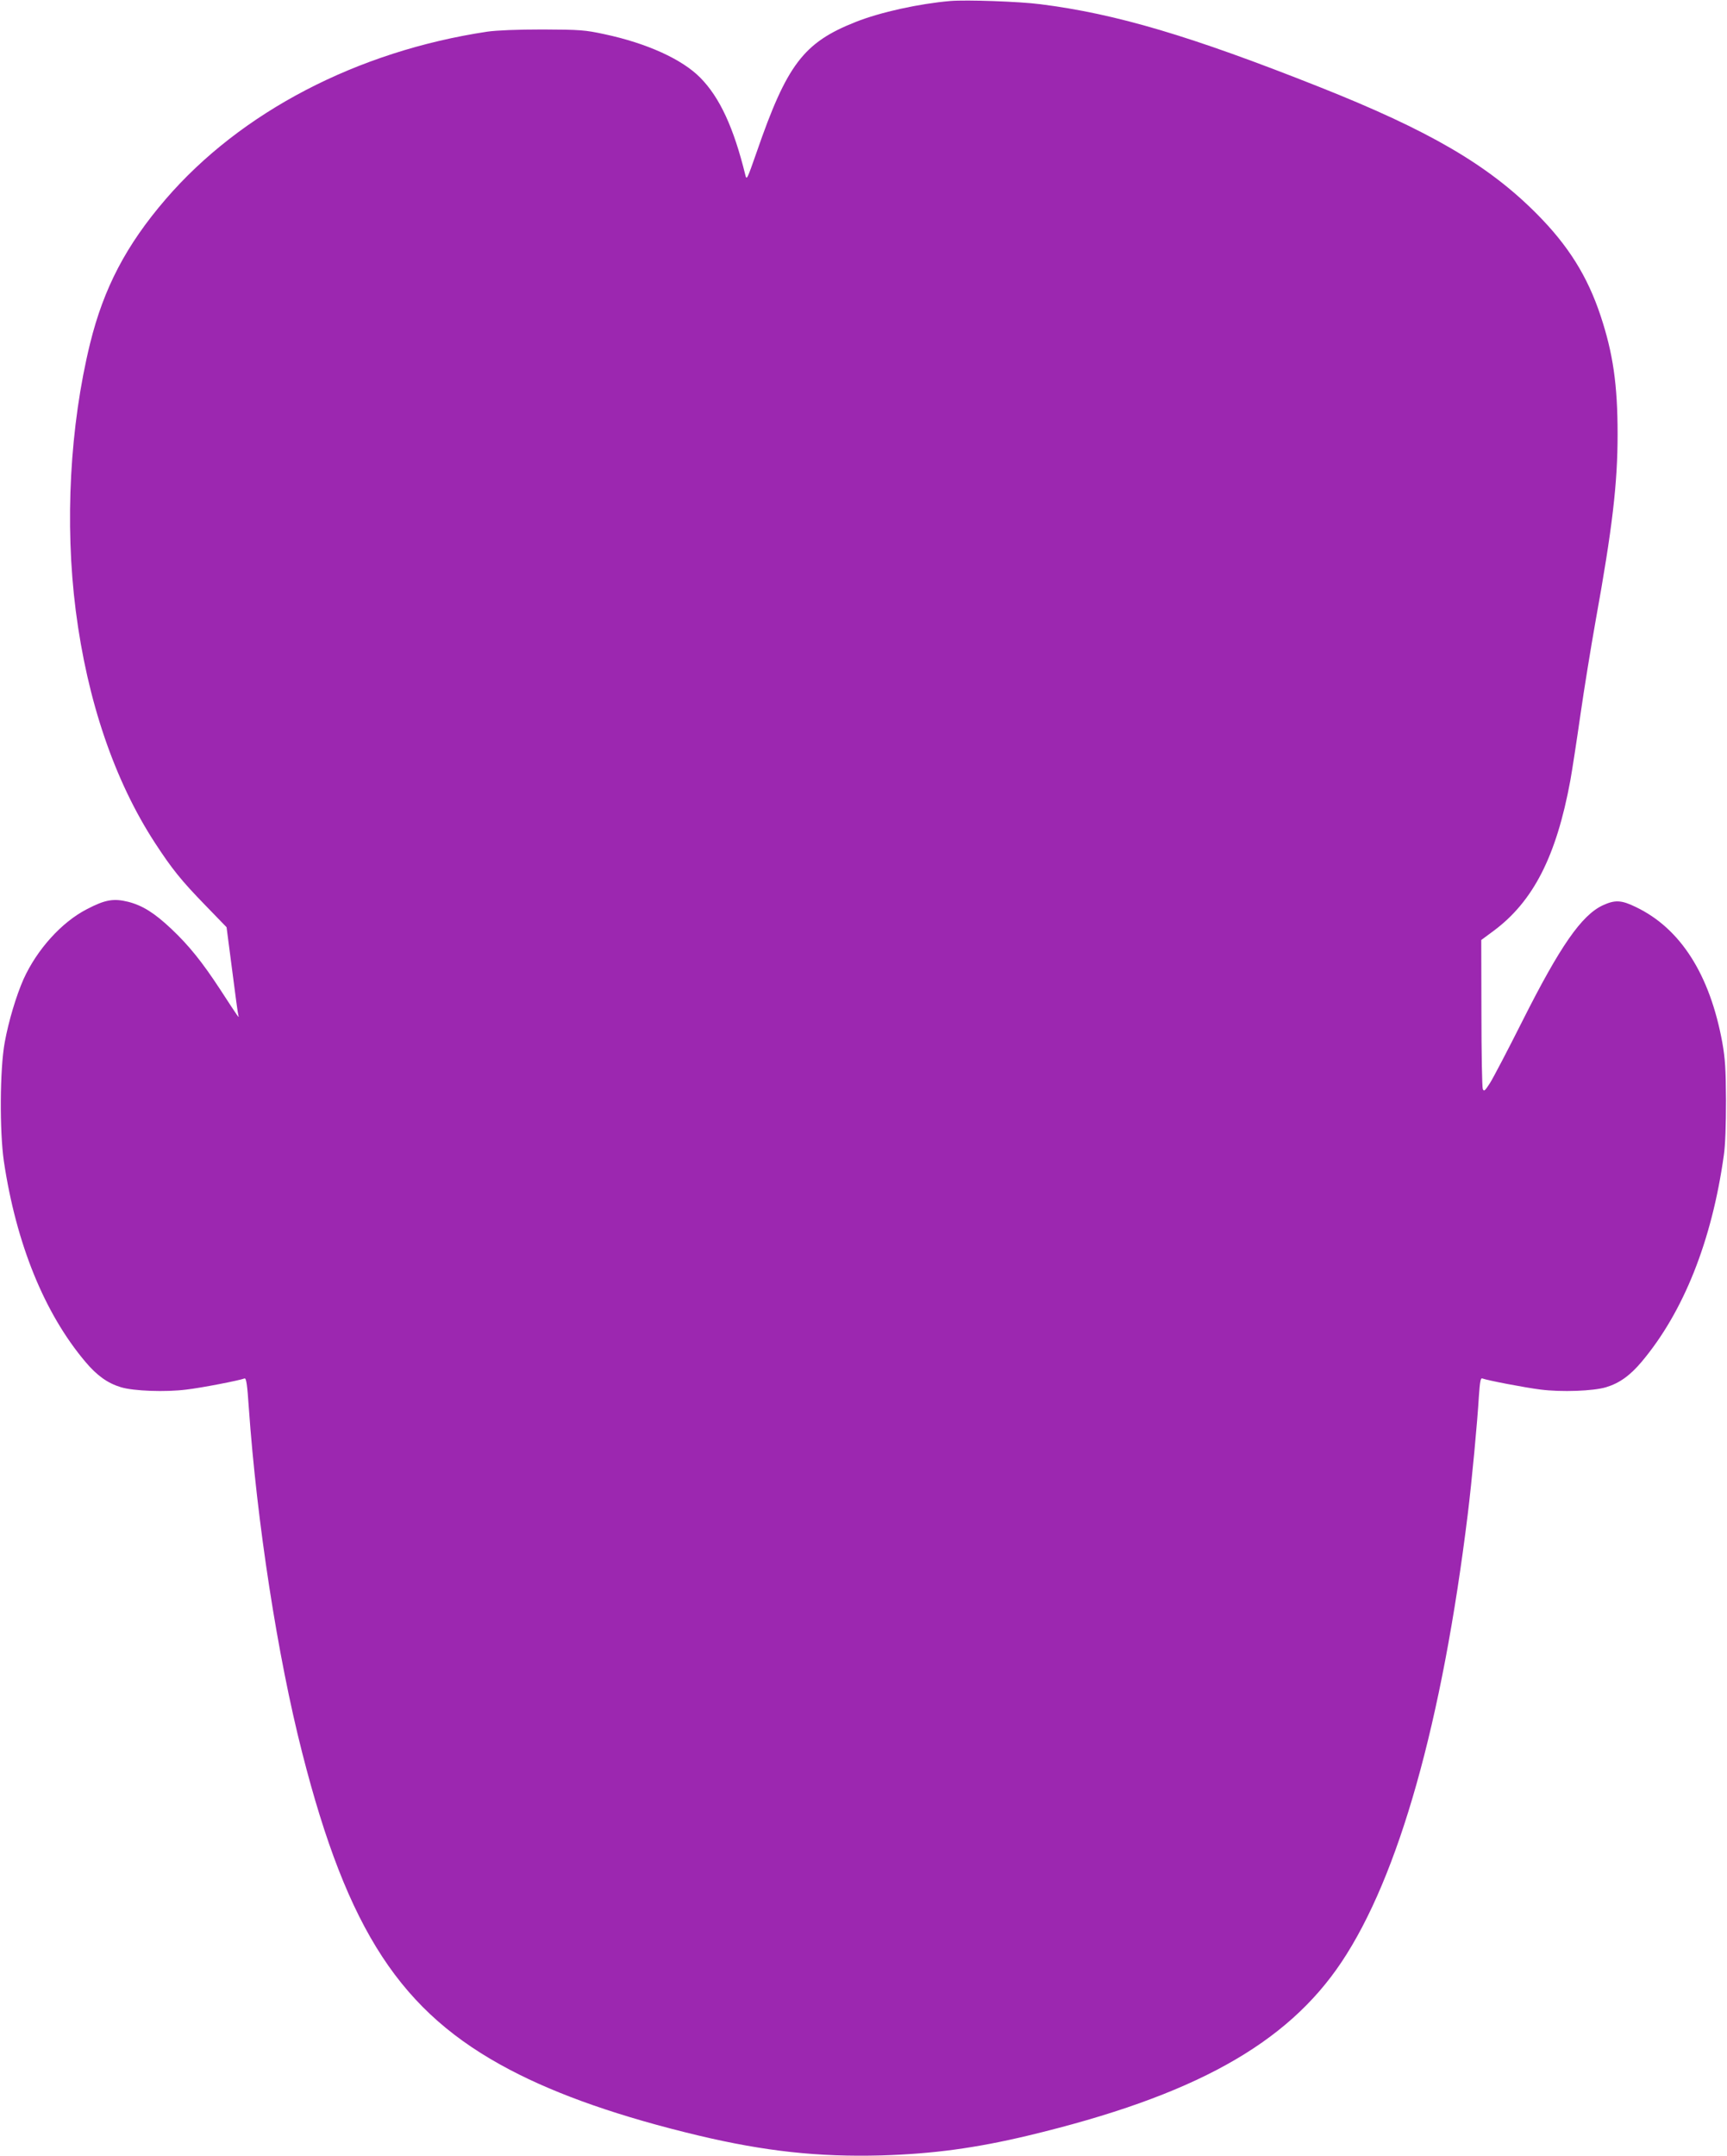 <?xml version="1.0" standalone="no"?>
<!DOCTYPE svg PUBLIC "-//W3C//DTD SVG 20010904//EN"
 "http://www.w3.org/TR/2001/REC-SVG-20010904/DTD/svg10.dtd">
<svg version="1.0" xmlns="http://www.w3.org/2000/svg"
 width="1026pt" height="1280pt" viewBox="0 0 1026 1280"
 preserveAspectRatio="xMidYMid meet">
<g transform="translate(0,1280) scale(0.1,-0.1)"
fill="#9c27b0" stroke="none">
<path d="M5645 12794 c-185 -16 -415 -66 -563 -125 -308 -122 -407 -252 -587
-773 -56 -160 -59 -168 -67 -135 -69 280 -151 459 -267 577 -108 110 -317 205
-570 259 -116 25 -145 27 -366 28 -153 0 -273 -5 -330 -13 -773 -116 -1465
-477 -1911 -995 -235 -273 -368 -528 -449 -857 -120 -490 -151 -1068 -85
-1585 69 -537 230 -1010 471 -1380 100 -153 154 -221 299 -370 l126 -130 33
-253 c18 -140 34 -261 37 -270 6 -21 5 -20 -107 152 -108 165 -186 262 -292
362 -100 94 -170 138 -256 160 -86 21 -136 13 -245 -44 -150 -77 -296 -239
-376 -415 -43 -97 -89 -249 -112 -376 -29 -157 -31 -526 -5 -706 73 -488 240
-901 484 -1190 69 -82 132 -127 211 -151 75 -23 266 -30 390 -14 88 10 314 54
345 66 10 3 16 -37 25 -171 48 -682 171 -1479 317 -2050 270 -1060 587 -1544
1235 -1884 287 -151 659 -280 1120 -390 396 -94 712 -128 1085 -118 308 9 564
44 874 118 981 235 1535 542 1861 1030 340 509 598 1424 750 2660 24 195 57
546 66 700 6 85 10 109 20 105 32 -12 257 -55 346 -66 124 -16 315 -9 390 14
79 24 142 69 211 151 249 296 417 718 488 1225 9 59 13 183 13 325 -1 188 -5
251 -22 346 -74 403 -248 677 -514 804 -86 42 -124 43 -196 10 -126 -59 -253
-241 -478 -688 -86 -171 -173 -337 -192 -367 -31 -48 -36 -52 -43 -35 -4 11
-8 214 -8 452 l-1 432 73 54 c236 175 373 443 456 892 11 61 38 236 60 390 22
154 63 405 90 557 100 552 131 818 131 1110 0 294 -27 480 -101 703 -78 235
-192 417 -379 605 -289 291 -639 495 -1295 755 -762 302 -1204 433 -1655 490
-124 16 -438 27 -535 19z"/>
</g>
</svg>
